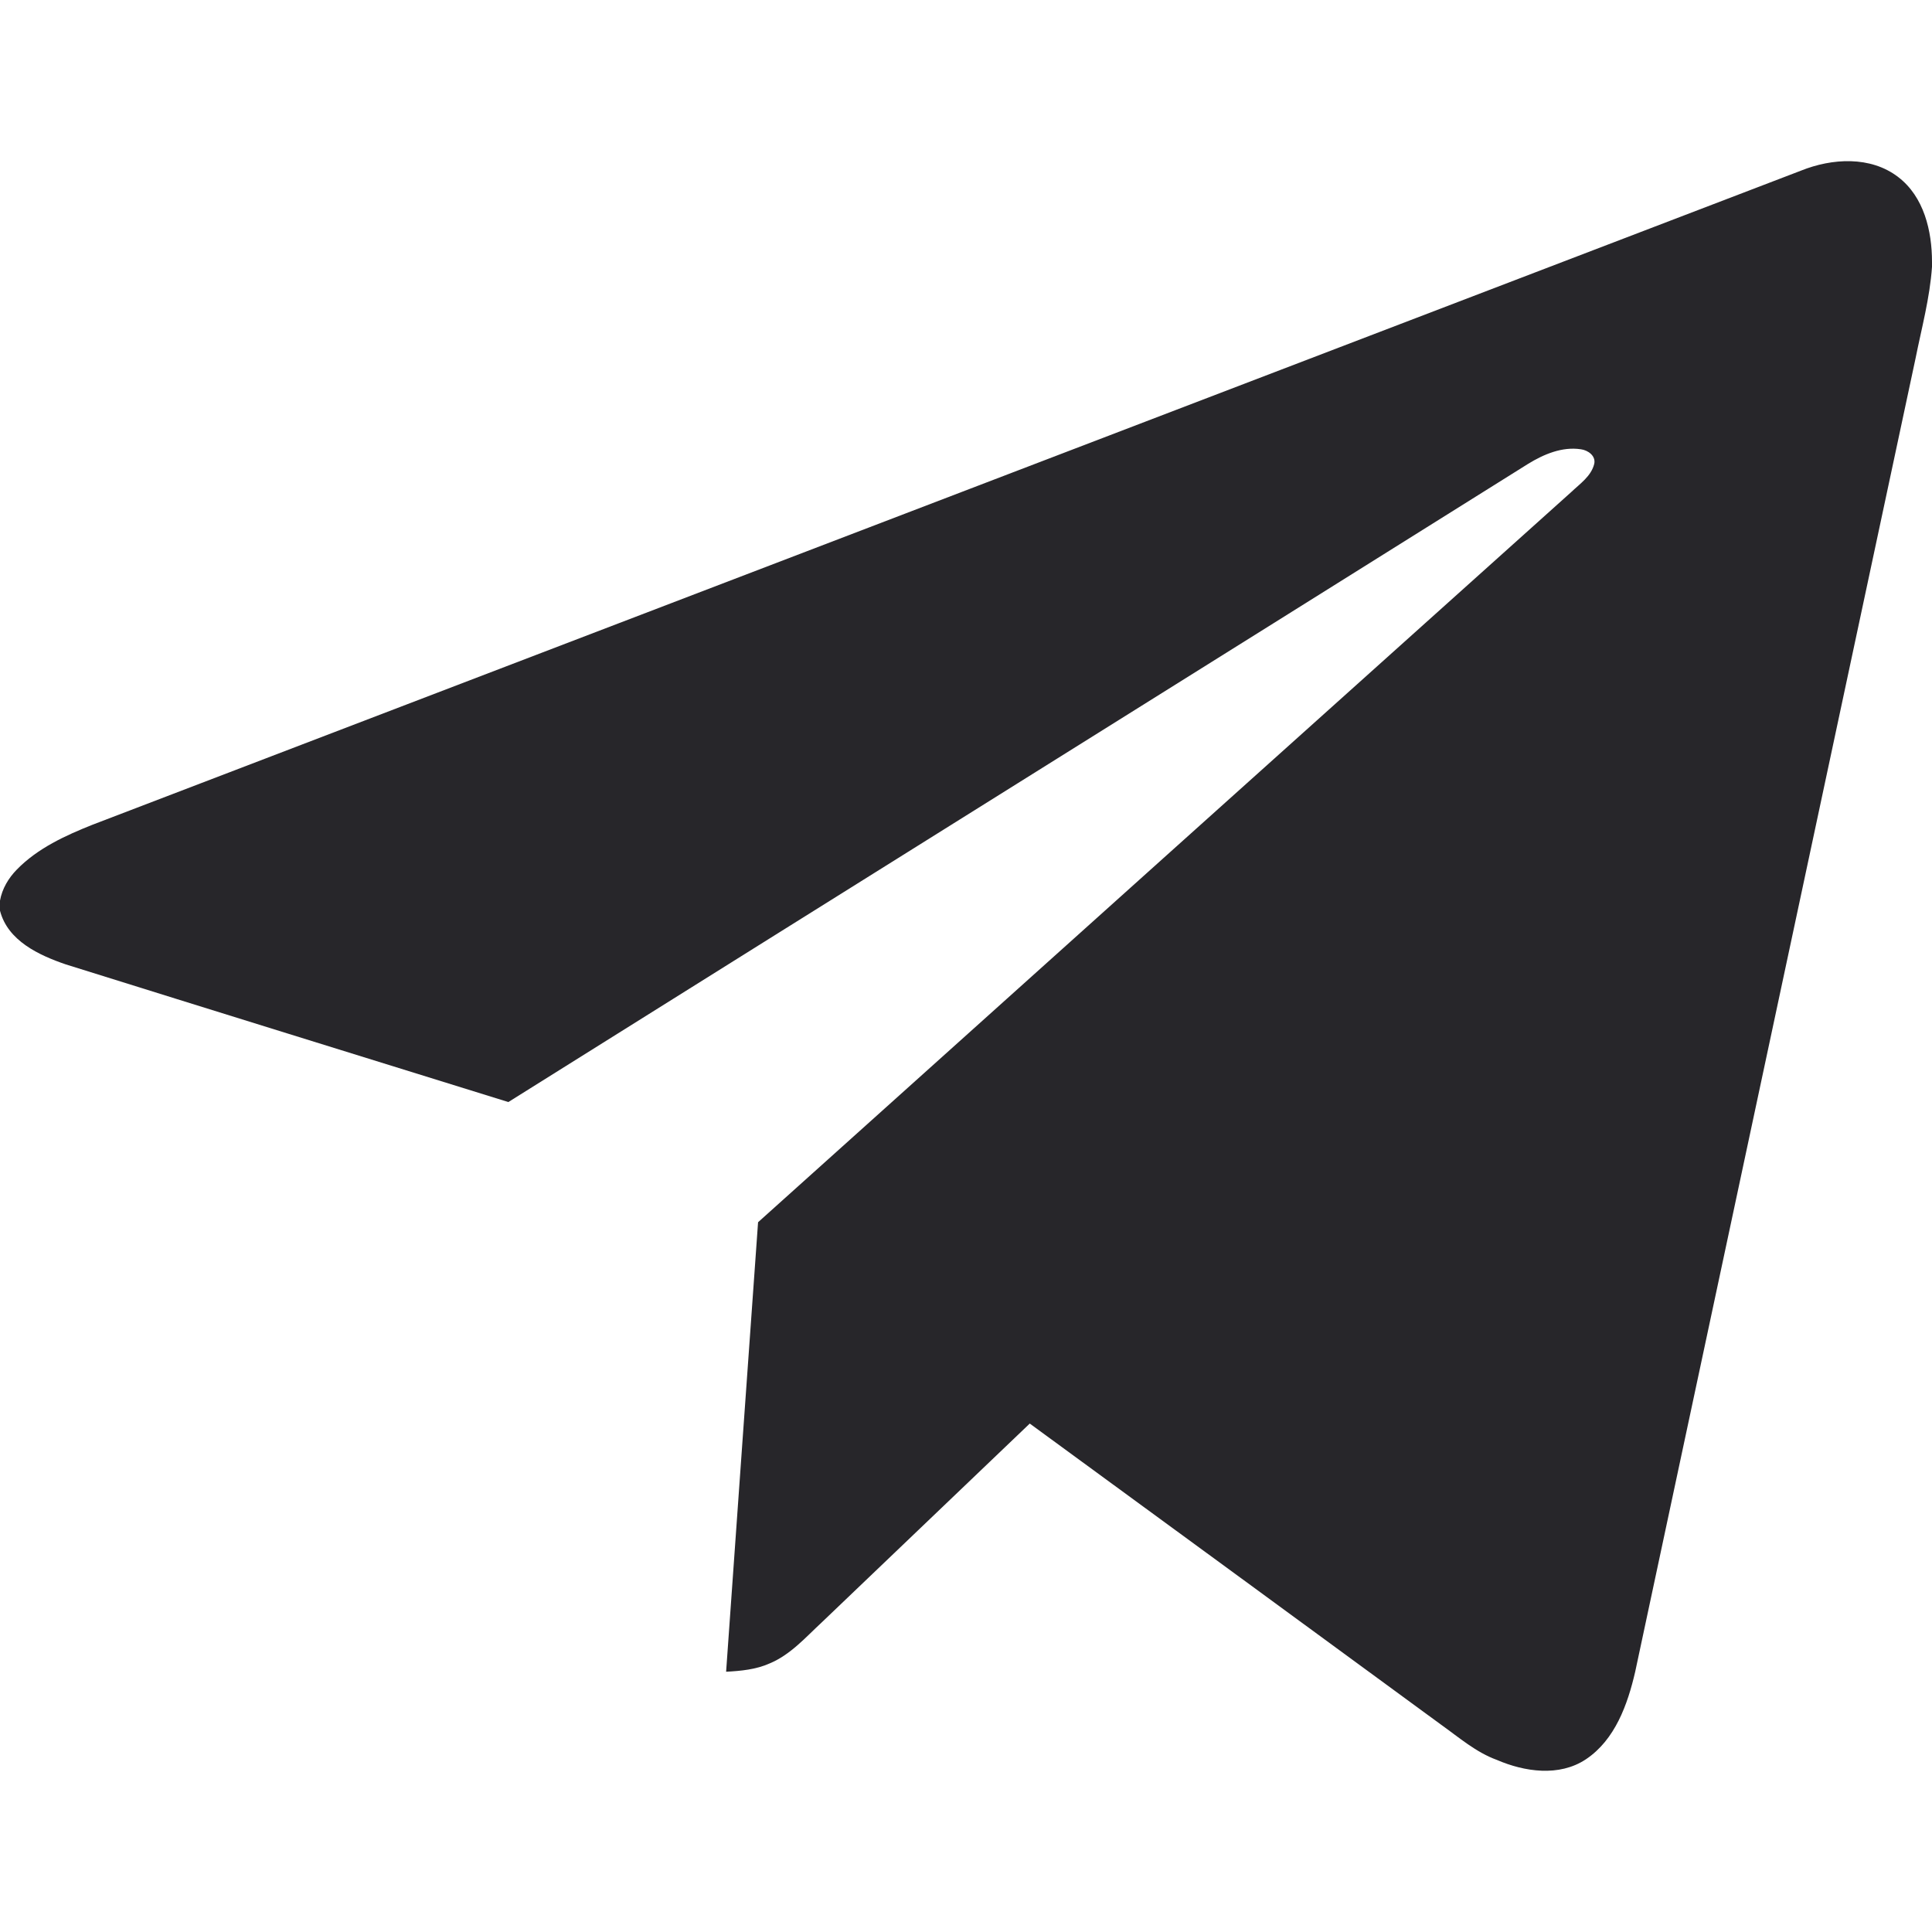 <?xml version="1.0" encoding="UTF-8"?> <svg xmlns="http://www.w3.org/2000/svg" width="24" height="24" viewBox="0 0 24 24" fill="none"> <g clip-path="url(#clip0_403_1456)"> <path d="M22.372 2.12C22.757 1.965 23.237 1.935 23.581 2.2C23.901 2.445 24 2.87 24 3.254V3.315C23.973 3.702 23.871 4.076 23.795 4.455C22.634 9.892 21.474 15.33 20.313 20.767C20.219 21.174 20.063 21.613 19.7 21.855C19.37 22.074 18.939 22.011 18.594 21.862C18.334 21.767 18.124 21.583 17.902 21.425C16.199 20.177 14.496 18.93 12.792 17.684C11.932 18.507 11.071 19.328 10.211 20.151C10.009 20.338 9.82 20.556 9.56 20.664C9.39 20.74 9.203 20.757 9.02 20.767C9.151 18.906 9.285 17.045 9.417 15.183C12.783 12.158 16.151 9.135 19.519 6.112C19.627 6.009 19.766 5.916 19.804 5.763C19.827 5.663 19.726 5.592 19.638 5.581C19.405 5.546 19.177 5.643 18.983 5.762C14.761 8.407 10.536 11.045 6.315 13.69C4.482 13.121 2.649 12.553 0.817 11.98C0.484 11.866 0.096 11.687 0 11.313V11.188C0.026 11.04 0.106 10.907 0.21 10.801C0.469 10.536 0.813 10.379 1.152 10.244C8.226 7.536 15.299 4.828 22.372 2.12Z" fill="#27262A"></path> </g> <defs> <clipPath id="clip0_403_1456"> <rect width="24" height="24" fill="white"></rect> </clipPath> </defs> </svg> 